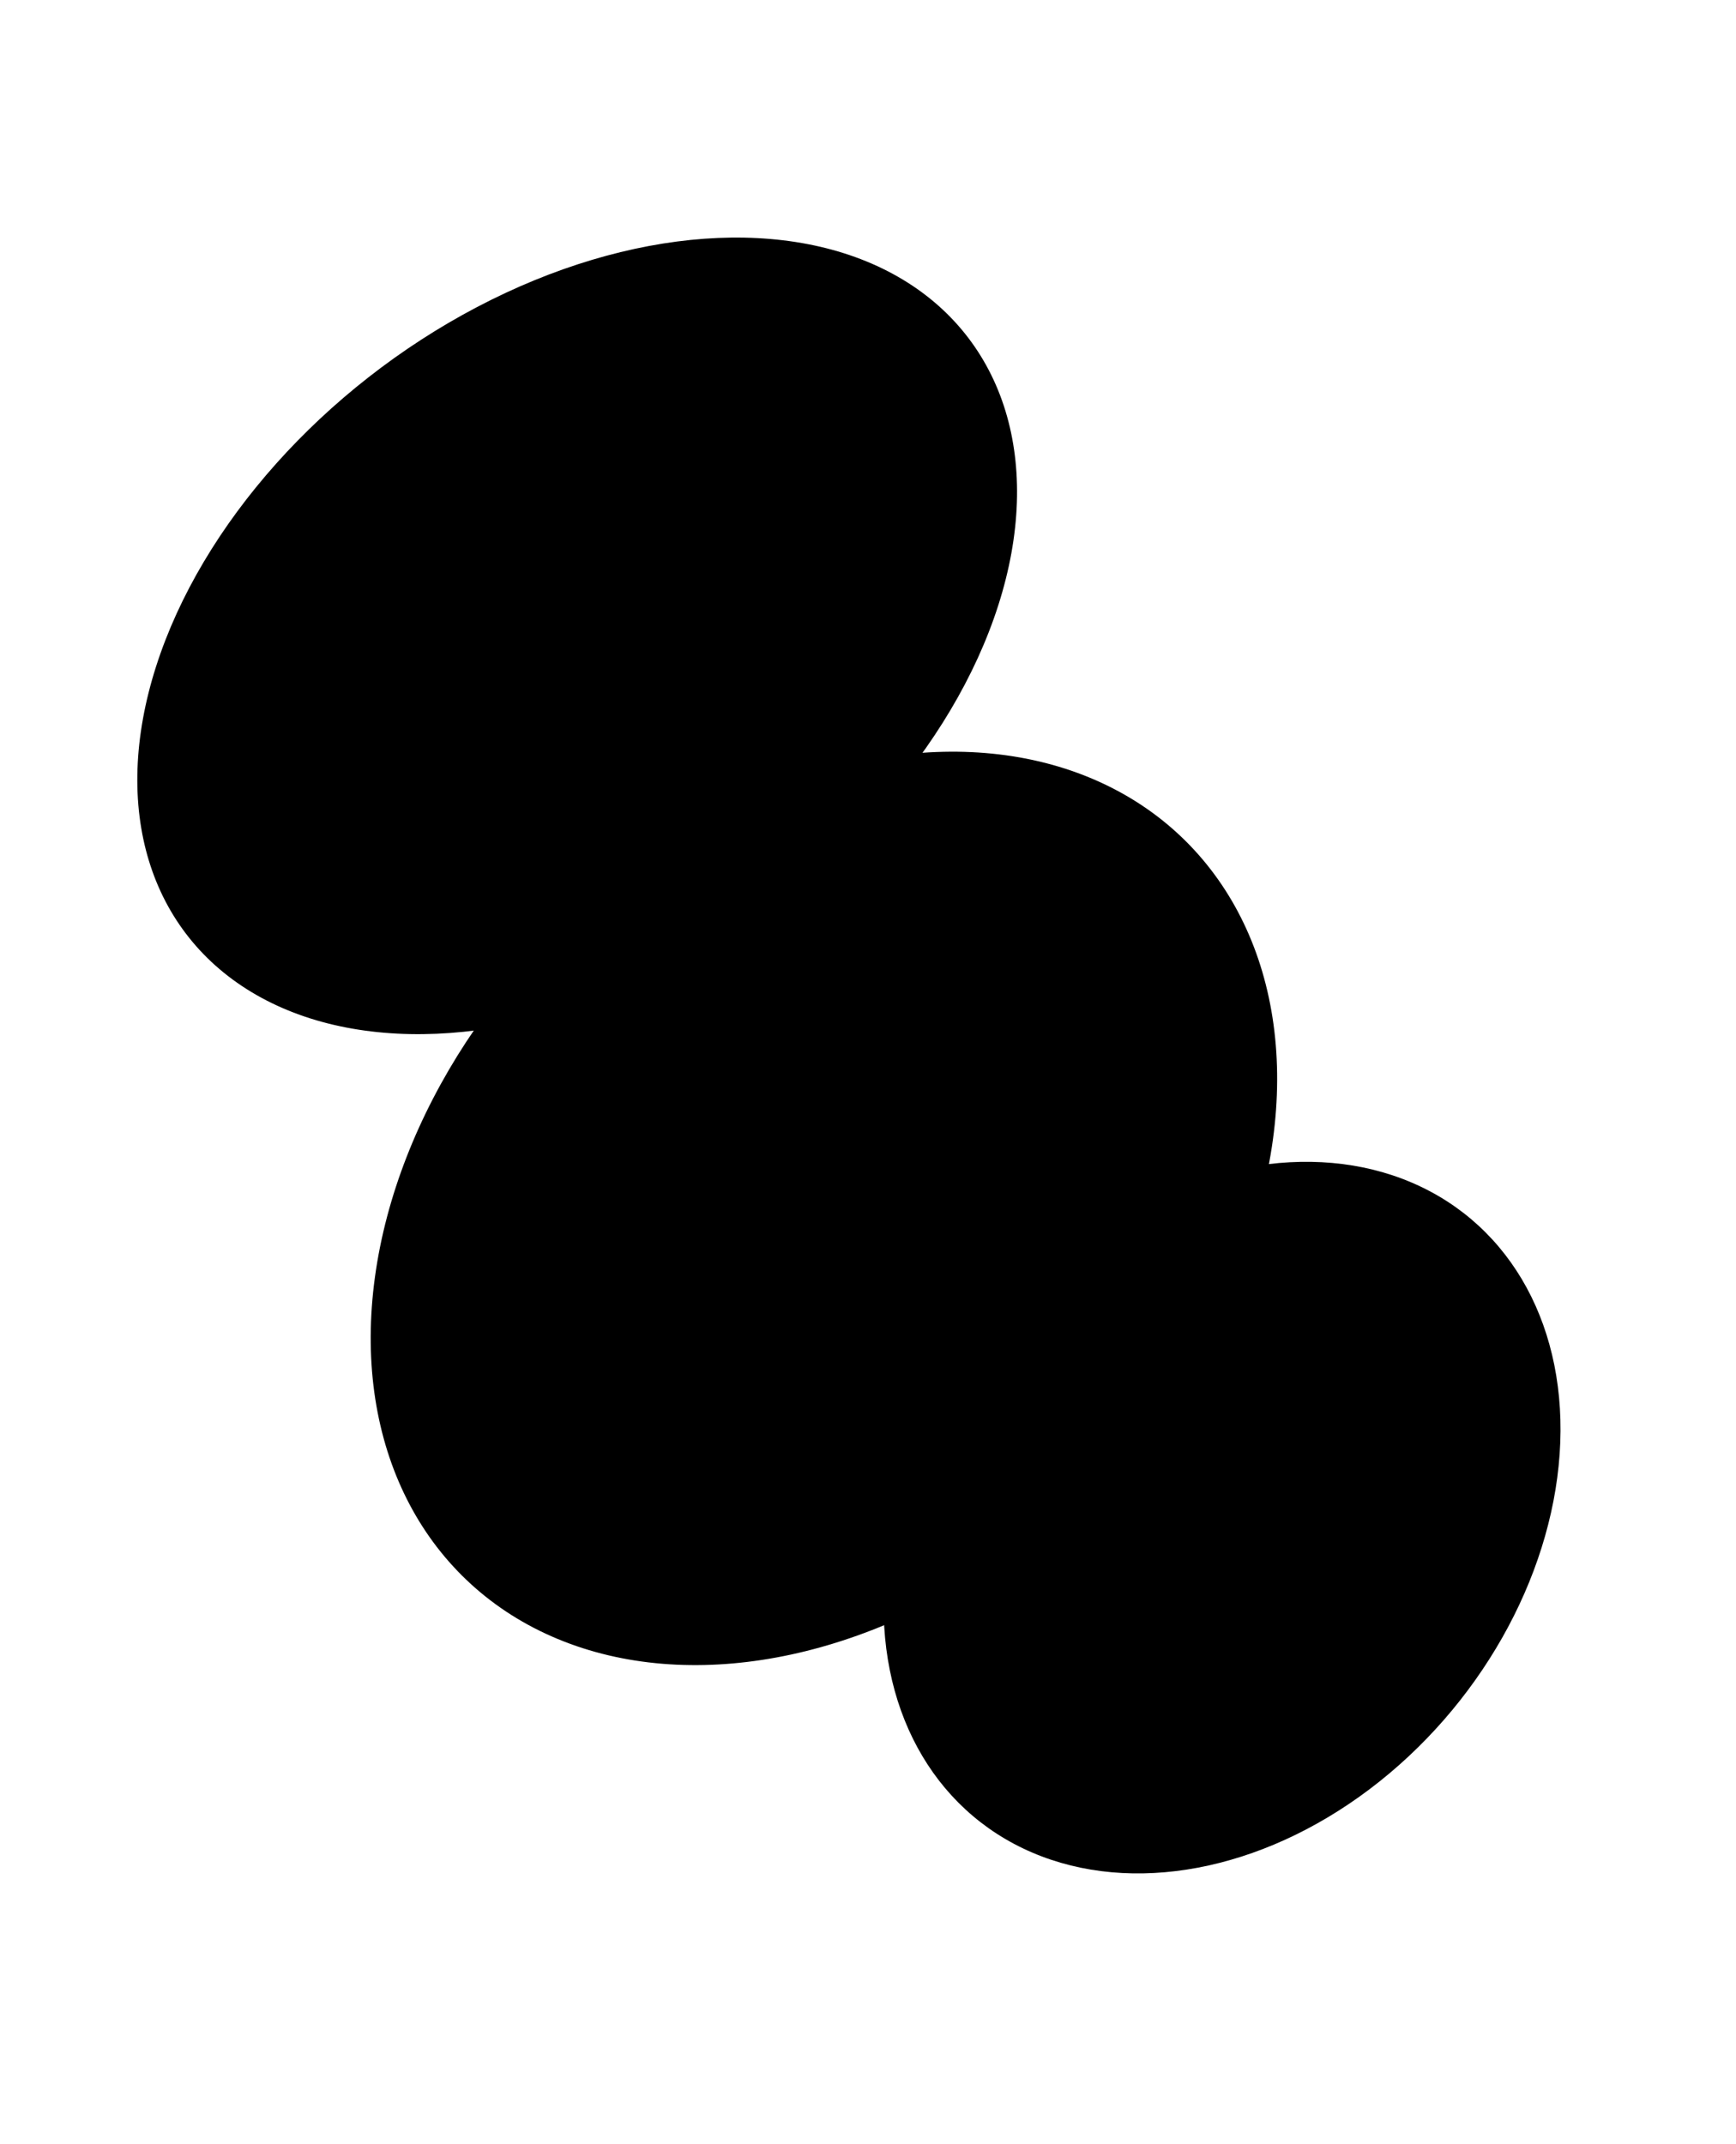 <svg width="179" height="221" viewBox="0 0 179 221" fill="none" xmlns="http://www.w3.org/2000/svg">
<ellipse rx="35.476" ry="49.781" transform="matrix(0.292 0.955 -0.887 0.466 59.514 65.552)" fill="black"/>
<ellipse rx="40.863" ry="52.215" transform="matrix(0.431 0.9 -0.829 0.563 84.955 124.577)" fill="black"/>
<ellipse rx="31.914" ry="39.253" transform="matrix(0.477 0.877 -0.8 0.604 126.008 156.454)" fill="black"/>
</svg>

